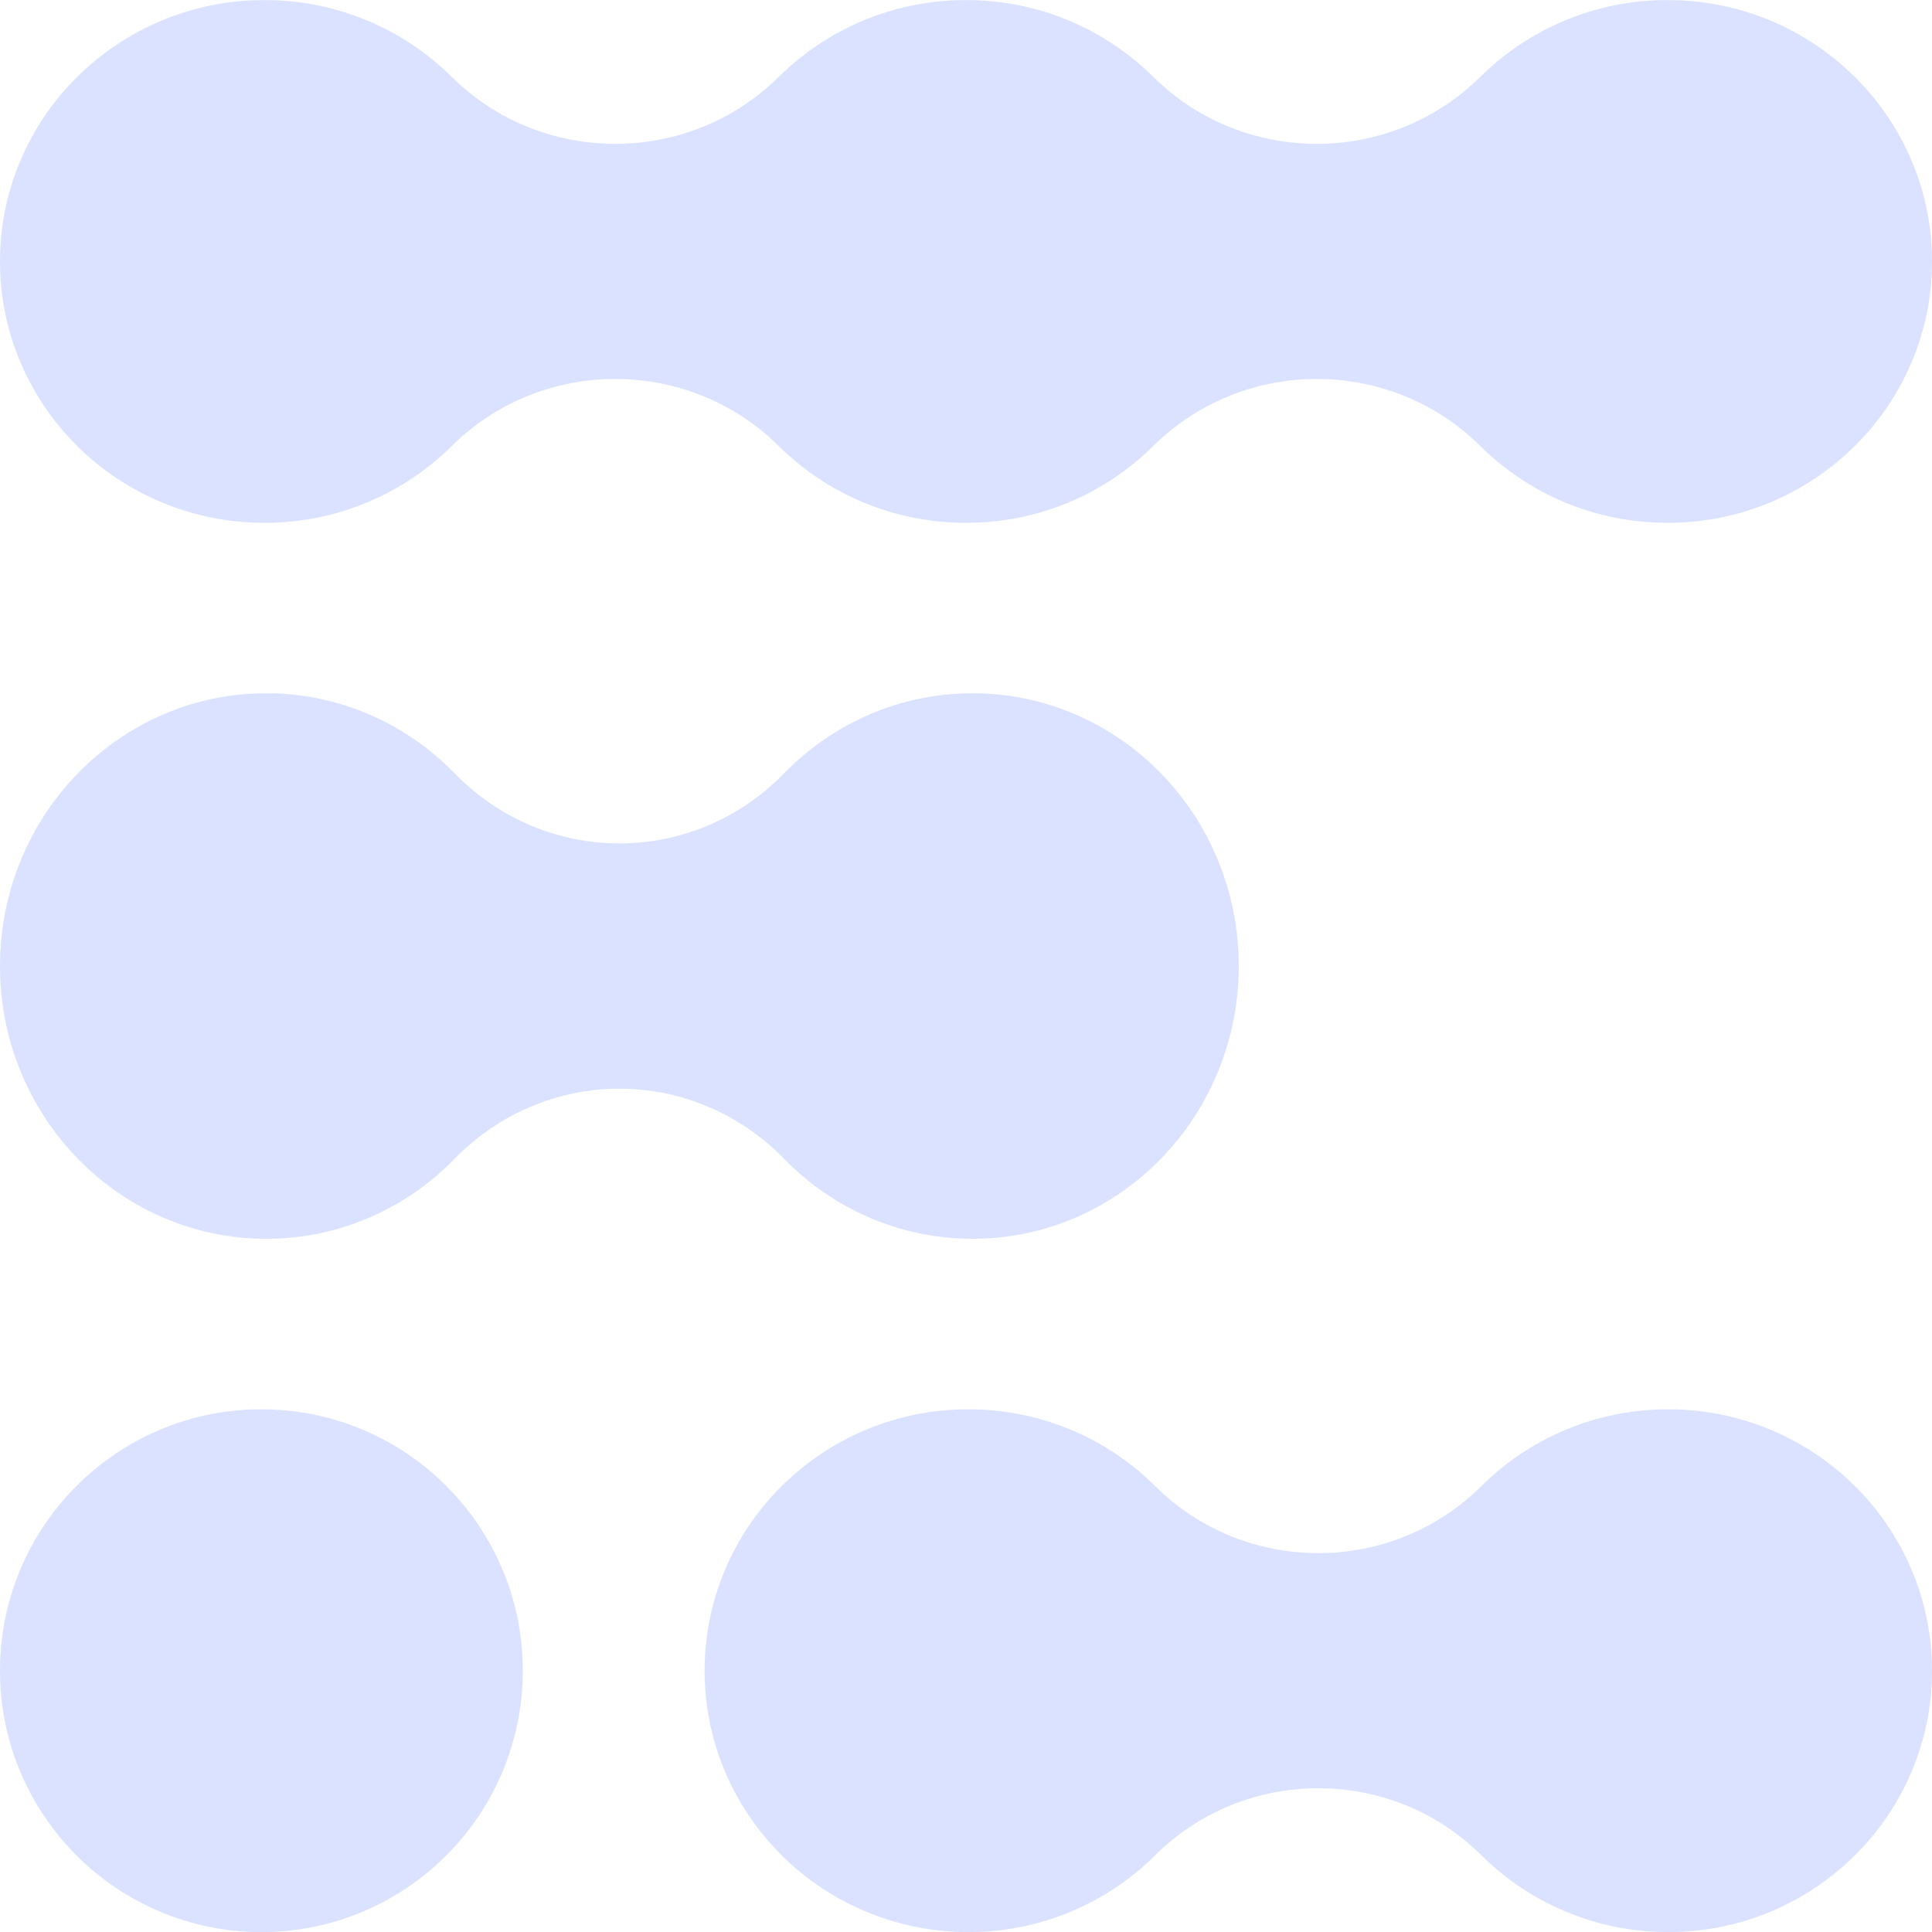 <svg xmlns="http://www.w3.org/2000/svg" width="96" height="96" viewBox="0 0 96 96" fill="none"><path d="M92.158 73.832C90.955 72.64 89.552 71.704 87.991 71.049C86.376 70.373 84.66 70.027 82.889 70.027C81.119 70.027 79.403 70.37 77.787 71.049C76.227 71.704 74.826 72.64 73.621 73.832C73.616 73.837 73.585 73.867 73.585 73.867C71.351 76.071 68.428 77.175 65.505 77.175C62.581 77.175 59.658 76.073 57.424 73.867L57.389 73.832C56.186 72.64 54.783 71.704 53.222 71.049C51.606 70.373 49.891 70.027 48.12 70.027C46.349 70.027 44.633 70.37 43.018 71.049C41.457 71.704 40.056 72.64 38.851 73.832C37.649 75.023 36.704 76.414 36.043 77.96C35.36 79.561 35.012 81.261 35.012 83.016C35.012 84.77 35.358 86.47 36.043 88.071C36.704 89.617 37.649 91.005 38.851 92.199C40.054 93.391 41.457 94.327 43.018 94.982C44.633 95.659 46.349 96.004 48.12 96.004C49.891 96.004 51.606 95.661 53.222 94.982C54.778 94.33 56.176 93.398 57.377 92.211C57.393 92.195 57.408 92.18 57.424 92.164C59.658 89.96 62.581 88.856 65.505 88.856C68.428 88.856 71.351 89.958 73.585 92.164L73.635 92.213L73.623 92.199C74.826 93.391 76.229 94.327 77.79 94.982C79.405 95.659 81.121 96.004 82.892 96.004C84.662 96.004 86.378 95.661 87.994 94.982C89.554 94.327 90.955 93.391 92.16 92.199C93.363 91.008 94.308 89.617 94.969 88.071C95.651 86.47 96 84.77 96 83.016C96 81.261 95.654 79.561 94.969 77.96C94.308 76.414 93.363 75.026 92.16 73.832H92.158Z" fill="#DAE2FF"></path><path d="M92.151 3.807C90.945 2.616 89.538 1.679 87.974 1.024C86.354 0.348 84.634 0.003 82.859 0.003C81.083 0.003 79.363 0.346 77.744 1.024C76.179 1.679 74.775 2.616 73.566 3.807L73.547 3.826C71.306 6.042 68.368 7.148 65.43 7.148C62.492 7.148 59.554 6.042 57.312 3.826L57.26 3.774L57.293 3.807C56.087 2.616 54.681 1.679 53.116 1.024C51.496 0.348 49.776 0.003 48.001 0.003C46.226 0.003 44.506 0.346 42.886 1.024C41.322 1.679 39.917 2.616 38.709 3.807L38.74 3.774L38.688 3.826C36.446 6.042 33.508 7.148 30.57 7.148C27.632 7.148 24.694 6.042 22.453 3.826L22.434 3.807C21.228 2.616 19.821 1.679 18.256 1.024C16.637 0.348 14.917 0.003 13.142 0.003C11.366 0.003 9.646 0.346 8.027 1.024C6.462 1.679 5.058 2.616 3.849 3.807C2.641 4.999 1.696 6.389 1.034 7.936C0.349 9.537 0 11.237 0 12.991C0 14.746 0.347 16.446 1.034 18.047C1.696 19.593 2.644 20.981 3.849 22.175C5.055 23.367 6.462 24.303 8.027 24.958C9.646 25.634 11.366 25.979 13.142 25.979C14.917 25.979 16.637 25.637 18.256 24.958C19.821 24.303 21.225 23.367 22.434 22.175C22.436 22.172 22.47 22.139 22.47 22.139C24.709 19.936 27.639 18.831 30.57 18.831C33.501 18.831 36.431 19.933 38.671 22.139L38.74 22.208L38.709 22.175C39.915 23.367 41.322 24.303 42.886 24.958C44.506 25.634 46.226 25.979 48.001 25.979C49.776 25.979 51.496 25.637 53.116 24.958C54.681 24.303 56.085 23.367 57.293 22.175L57.26 22.208L57.329 22.139C59.569 19.936 62.499 18.831 65.43 18.831C68.361 18.831 71.291 19.933 73.531 22.139C73.531 22.139 73.564 22.172 73.566 22.175C74.772 23.367 76.179 24.303 77.744 24.958C79.363 25.634 81.083 25.979 82.859 25.979C84.634 25.979 86.354 25.637 87.974 24.958C89.538 24.303 90.942 23.367 92.151 22.175C93.356 20.983 94.304 19.593 94.966 18.047C95.651 16.446 96 14.746 96 12.991C96 11.237 95.653 9.537 94.966 7.936C94.304 6.389 93.356 5.002 92.151 3.807Z" fill="#DAE2FF"></path><path d="M38.97 57.588C40.184 58.831 41.598 59.808 43.173 60.489C44.804 61.195 46.536 61.555 48.323 61.555C50.11 61.555 51.842 61.197 53.472 60.489C55.047 59.806 56.461 58.829 57.678 57.585C58.892 56.342 59.845 54.891 60.512 53.277C61.201 51.607 61.553 49.833 61.553 48.002C61.553 46.171 61.204 44.397 60.512 42.727C59.845 41.113 58.892 39.665 57.678 38.419C56.464 37.176 55.047 36.199 53.472 35.515C51.842 34.809 50.11 34.449 48.323 34.449C46.536 34.449 44.804 34.807 43.173 35.515C41.598 36.199 40.184 37.176 38.968 38.419L38.994 38.392L38.934 38.454C36.68 40.756 33.727 41.908 30.776 41.908C27.826 41.908 24.873 40.756 22.619 38.454L22.546 38.38L22.585 38.419C21.371 37.176 19.955 36.199 18.38 35.515C16.749 34.809 15.017 34.449 13.23 34.449C11.443 34.449 9.711 34.807 8.081 35.515C6.505 36.199 5.092 37.176 3.875 38.419C2.661 39.663 1.708 41.113 1.04 42.727C0.352 44.397 0 46.171 0 48.002C0 49.833 0.349 51.607 1.04 53.277C1.708 54.891 2.661 56.339 3.875 57.585C5.089 58.829 6.505 59.806 8.081 60.489C9.711 61.195 11.443 61.555 13.23 61.555C15.017 61.555 16.749 61.197 18.38 60.489C19.952 59.808 21.364 58.834 22.578 57.593L22.592 57.578C24.76 55.35 27.706 54.096 30.776 54.096C33.847 54.096 36.793 55.35 38.961 57.578L38.97 57.588Z" fill="#DAE2FF"></path><path d="M22.172 73.832C20.98 72.64 19.59 71.704 18.044 71.049C16.443 70.373 14.743 70.027 12.988 70.027C11.234 70.027 9.534 70.37 7.933 71.049C6.387 71.704 4.999 72.64 3.804 73.832C2.613 75.023 1.676 76.414 1.021 77.96C0.345 79.561 0 81.261 0 83.016C0 84.77 0.343 86.47 1.021 88.071C1.676 89.617 2.613 91.005 3.804 92.199C4.996 93.391 6.387 94.327 7.933 94.982C9.534 95.659 11.234 96.004 12.988 96.004C14.743 96.004 16.443 95.661 18.044 94.982C19.59 94.327 20.978 93.391 22.172 92.199C23.364 91.008 24.3 89.617 24.955 88.071C25.631 86.47 25.977 84.77 25.977 83.016C25.977 81.261 25.634 79.561 24.955 77.96C24.3 76.414 23.364 75.026 22.172 73.832Z" fill="#DAE2FF"></path></svg>